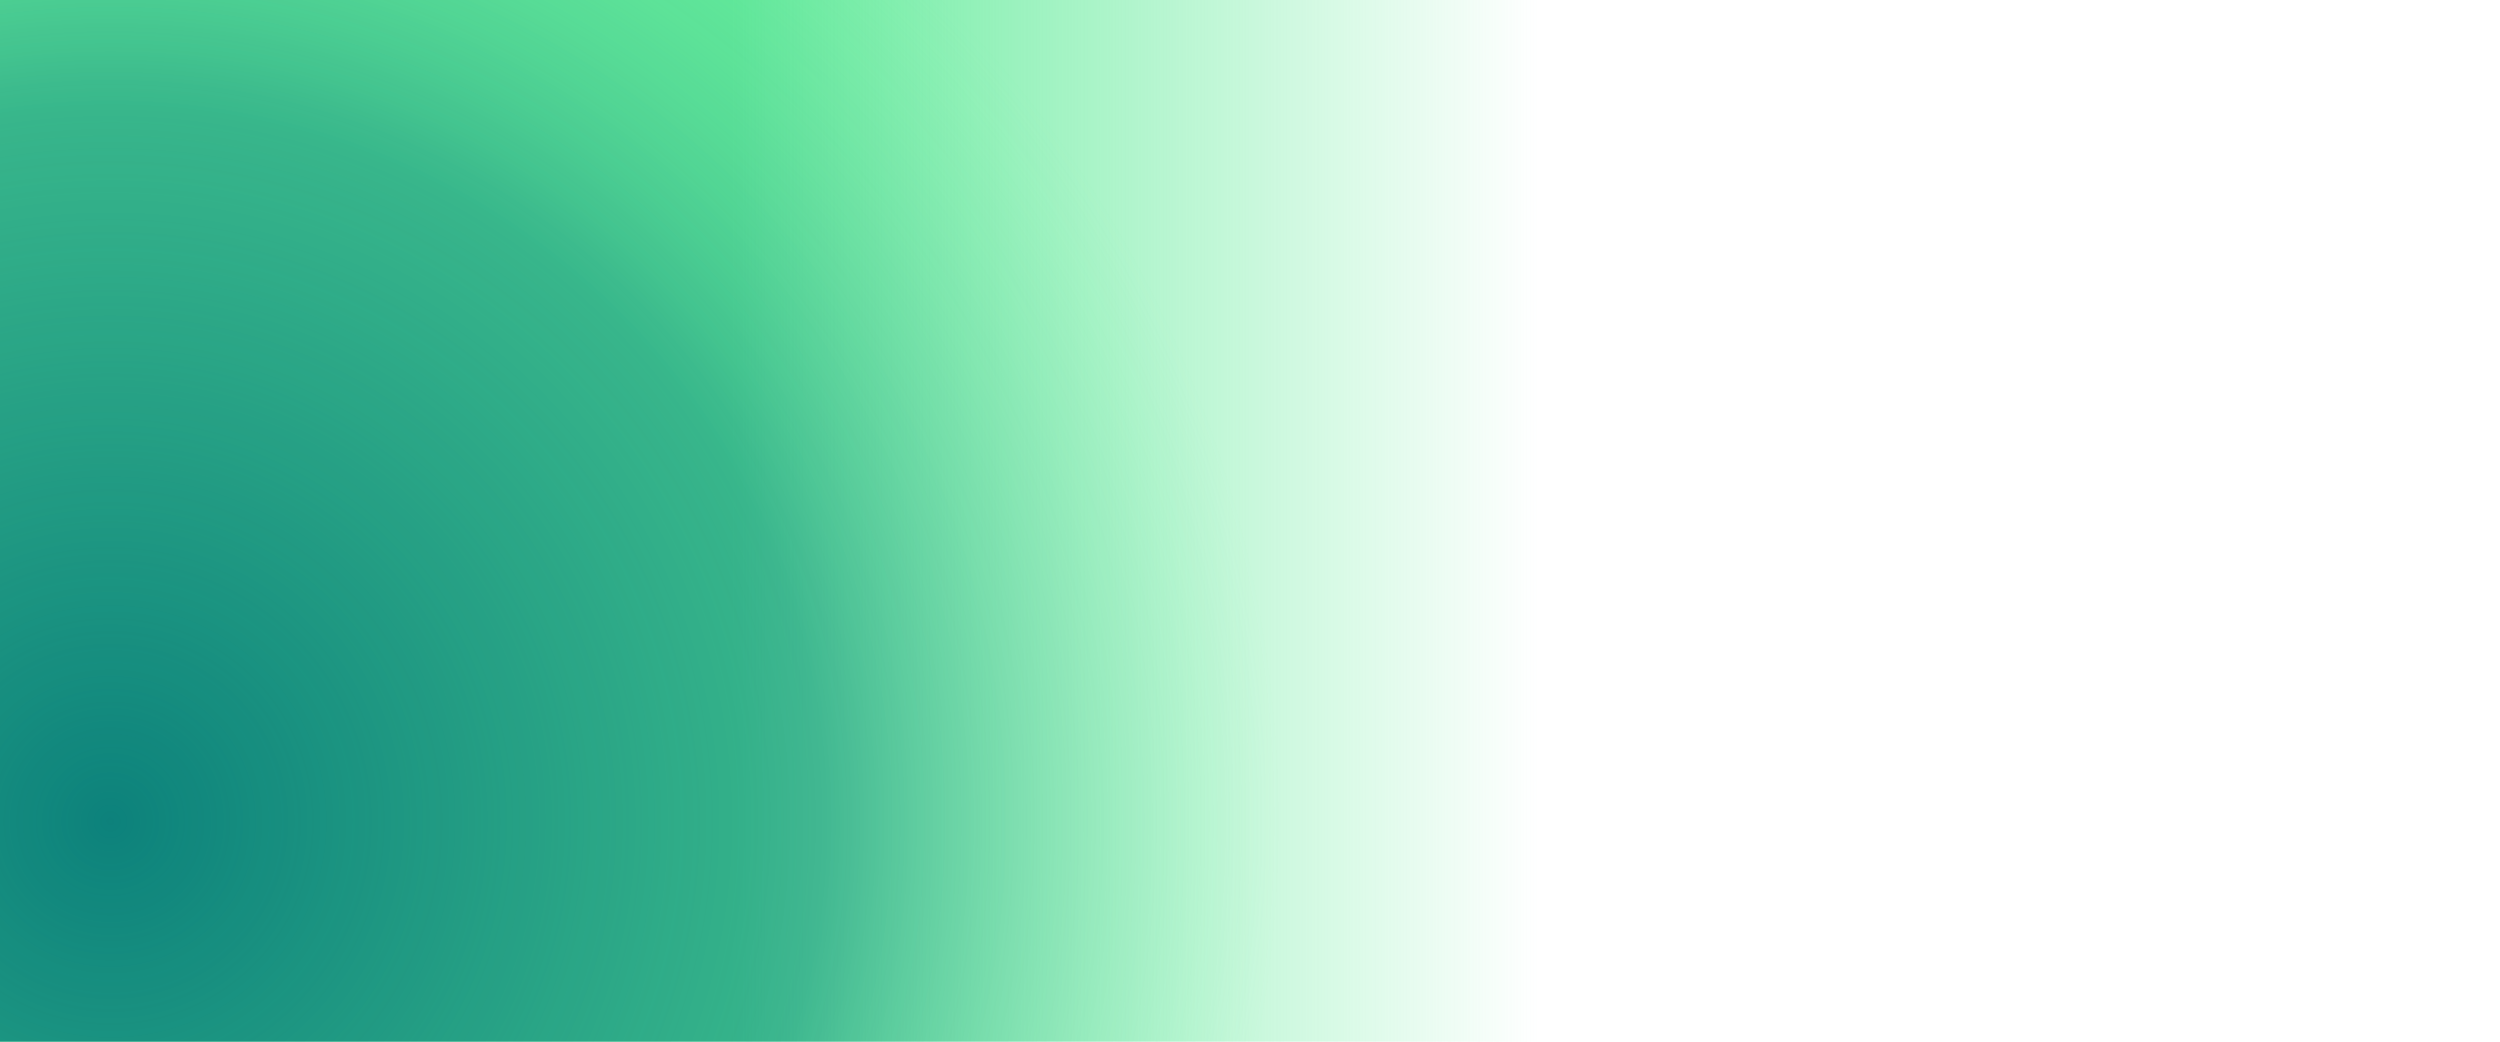 <svg xmlns="http://www.w3.org/2000/svg" xmlns:xlink="http://www.w3.org/1999/xlink" width="1440" height="600" viewBox="0 0 1440 600">
  <defs>
    <clipPath id="clip-path">
      <rect id="Rechteck_4343" data-name="Rechteck 4343" width="1440" height="600" fill="#fff" stroke="#707070" stroke-width="1"/>
    </clipPath>
    <linearGradient id="linear-gradient" y1="0.5" x2="0.981" y2="0.5" gradientUnits="objectBoundingBox">
      <stop offset="0" stop-color="#64eb9b"/>
      <stop offset="0.473" stop-color="#64eb9b"/>
      <stop offset="1" stop-color="#64eb9b" stop-opacity="0"/>
    </linearGradient>
    <clipPath id="clip-path-2">
      <rect id="Rechteck_4344" data-name="Rechteck 4344" width="819" height="600" fill="#fff" stroke="#707070" stroke-width="1"/>
    </clipPath>
    <radialGradient id="radial-gradient" cx="0.5" cy="0.5" r="0.5" gradientUnits="objectBoundingBox">
      <stop offset="0" stop-color="#007377"/>
      <stop offset="0.611" stop-color="#007377" stop-opacity="0.502"/>
      <stop offset="1" stop-color="#64eb9b" stop-opacity="0"/>
    </radialGradient>
  </defs>
  <g id="Gruppe_33339" data-name="Gruppe 33339" transform="translate(-15446 -2206)">
    <path id="Pfad_16057" data-name="Pfad 16057" d="M0,0H907.729V600H0Z" transform="translate(15446 2206)" fill="url(#linear-gradient)"/>
    <g id="Gruppe_maskieren_30932" data-name="Gruppe maskieren 30932" transform="translate(15446 2206)" clip-path="url(#clip-path-2)">
      <path id="Pfad_16058" data-name="Pfad 16058" d="M685.18,0c378.414,0,685.18,306.765,685.18,685.18s-306.766,685.18-685.18,685.18S0,1063.594,0,685.18,306.765,0,685.18,0Z" transform="translate(-626.655 -209.18)" opacity="0.875" fill="url(#radial-gradient)"/>
    </g>
  </g>
</svg>
